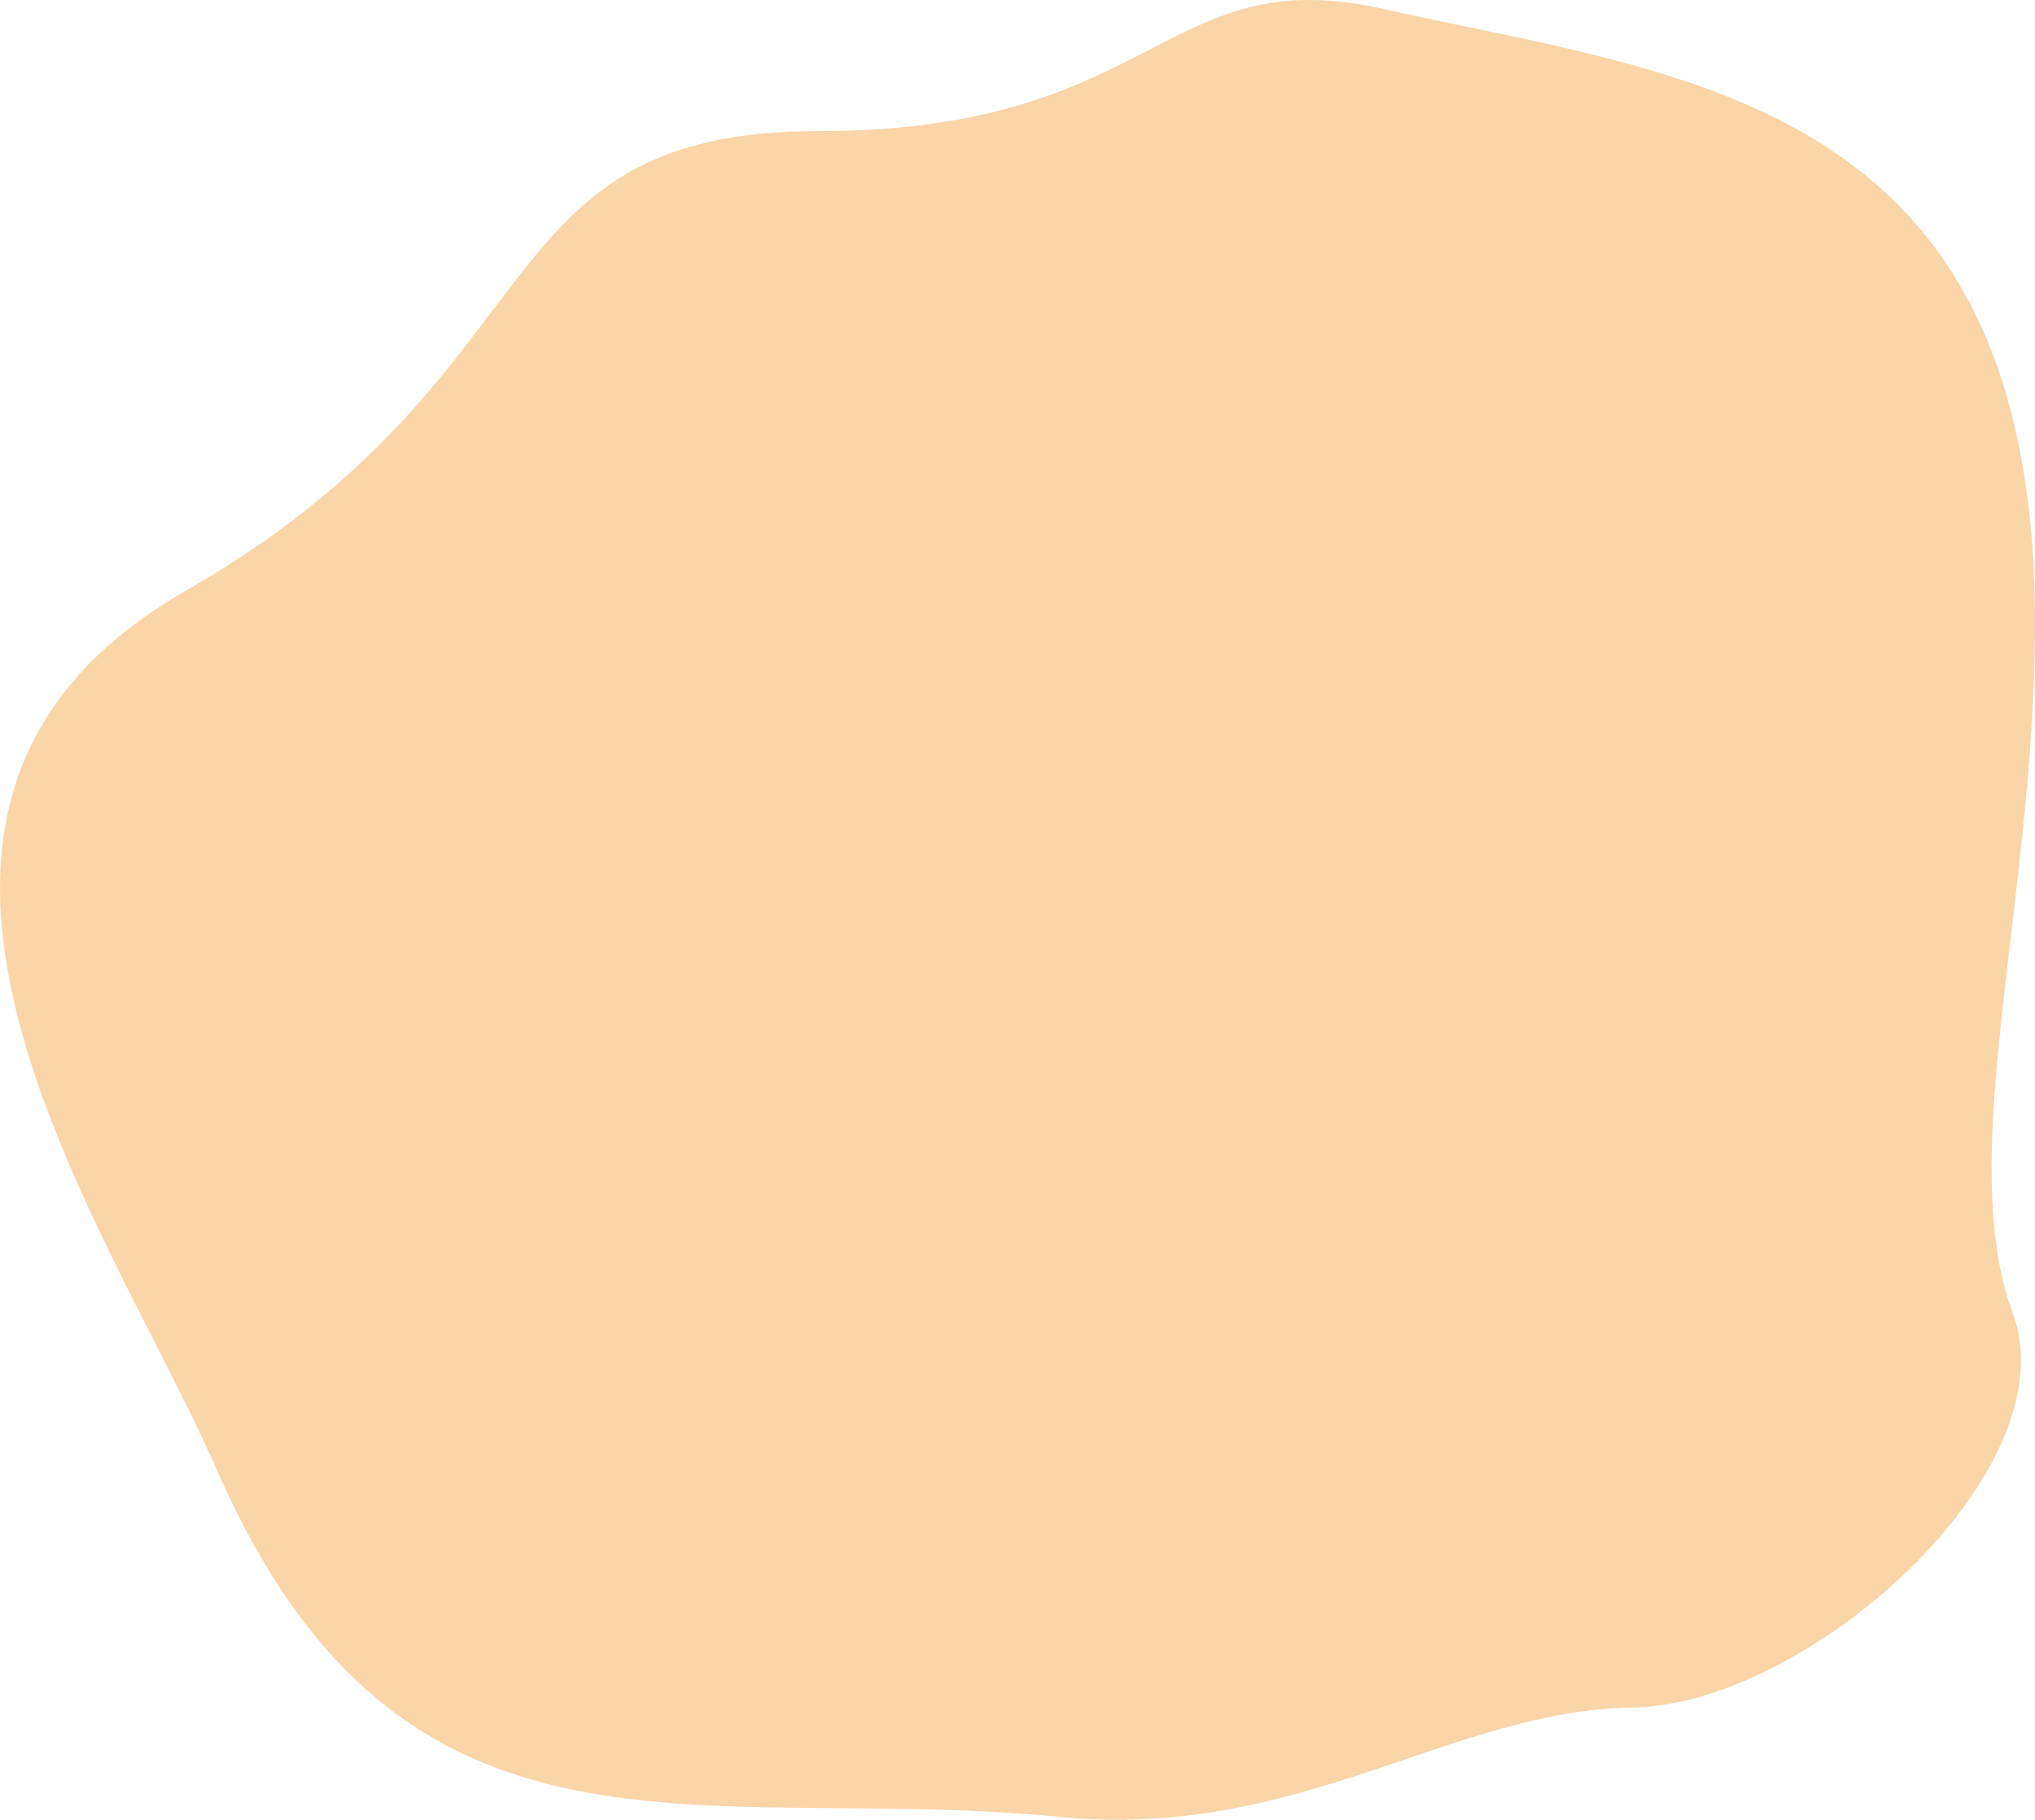 <?xml version="1.0" encoding="UTF-8"?>
<svg id="_レイヤー_1" data-name="レイヤー_1" xmlns="http://www.w3.org/2000/svg" version="1.1" viewBox="0 0 350 313" preserveAspectRatio="none">
  <!-- Generator: Adobe Illustrator 30.0.0, SVG Export Plug-In . SVG Version: 2.1.1 Build 123)  -->
  <defs>
    <style>
      .st0 {
        fill: #f9d5a8;
      }
    </style>
  </defs>
  <path class="st0" d="M31.81,101.7C97.09,64.32,82.08,22.55,140.72,22.55S200.01-6.97,237.94,1.54c52.19,11.72,112.37,15.33,112.06,106.27-.16,47.54-13.78,91.22-3.82,118.07,9.95,26.84-35.01,67.45-65.64,67.84-30.63.4-57.41,22.81-98.09,18.8-61.48-6.06-113.05,13.72-145.22-59.85-18.21-41.64-70.69-113.59-5.41-150.97Z"/>
</svg>